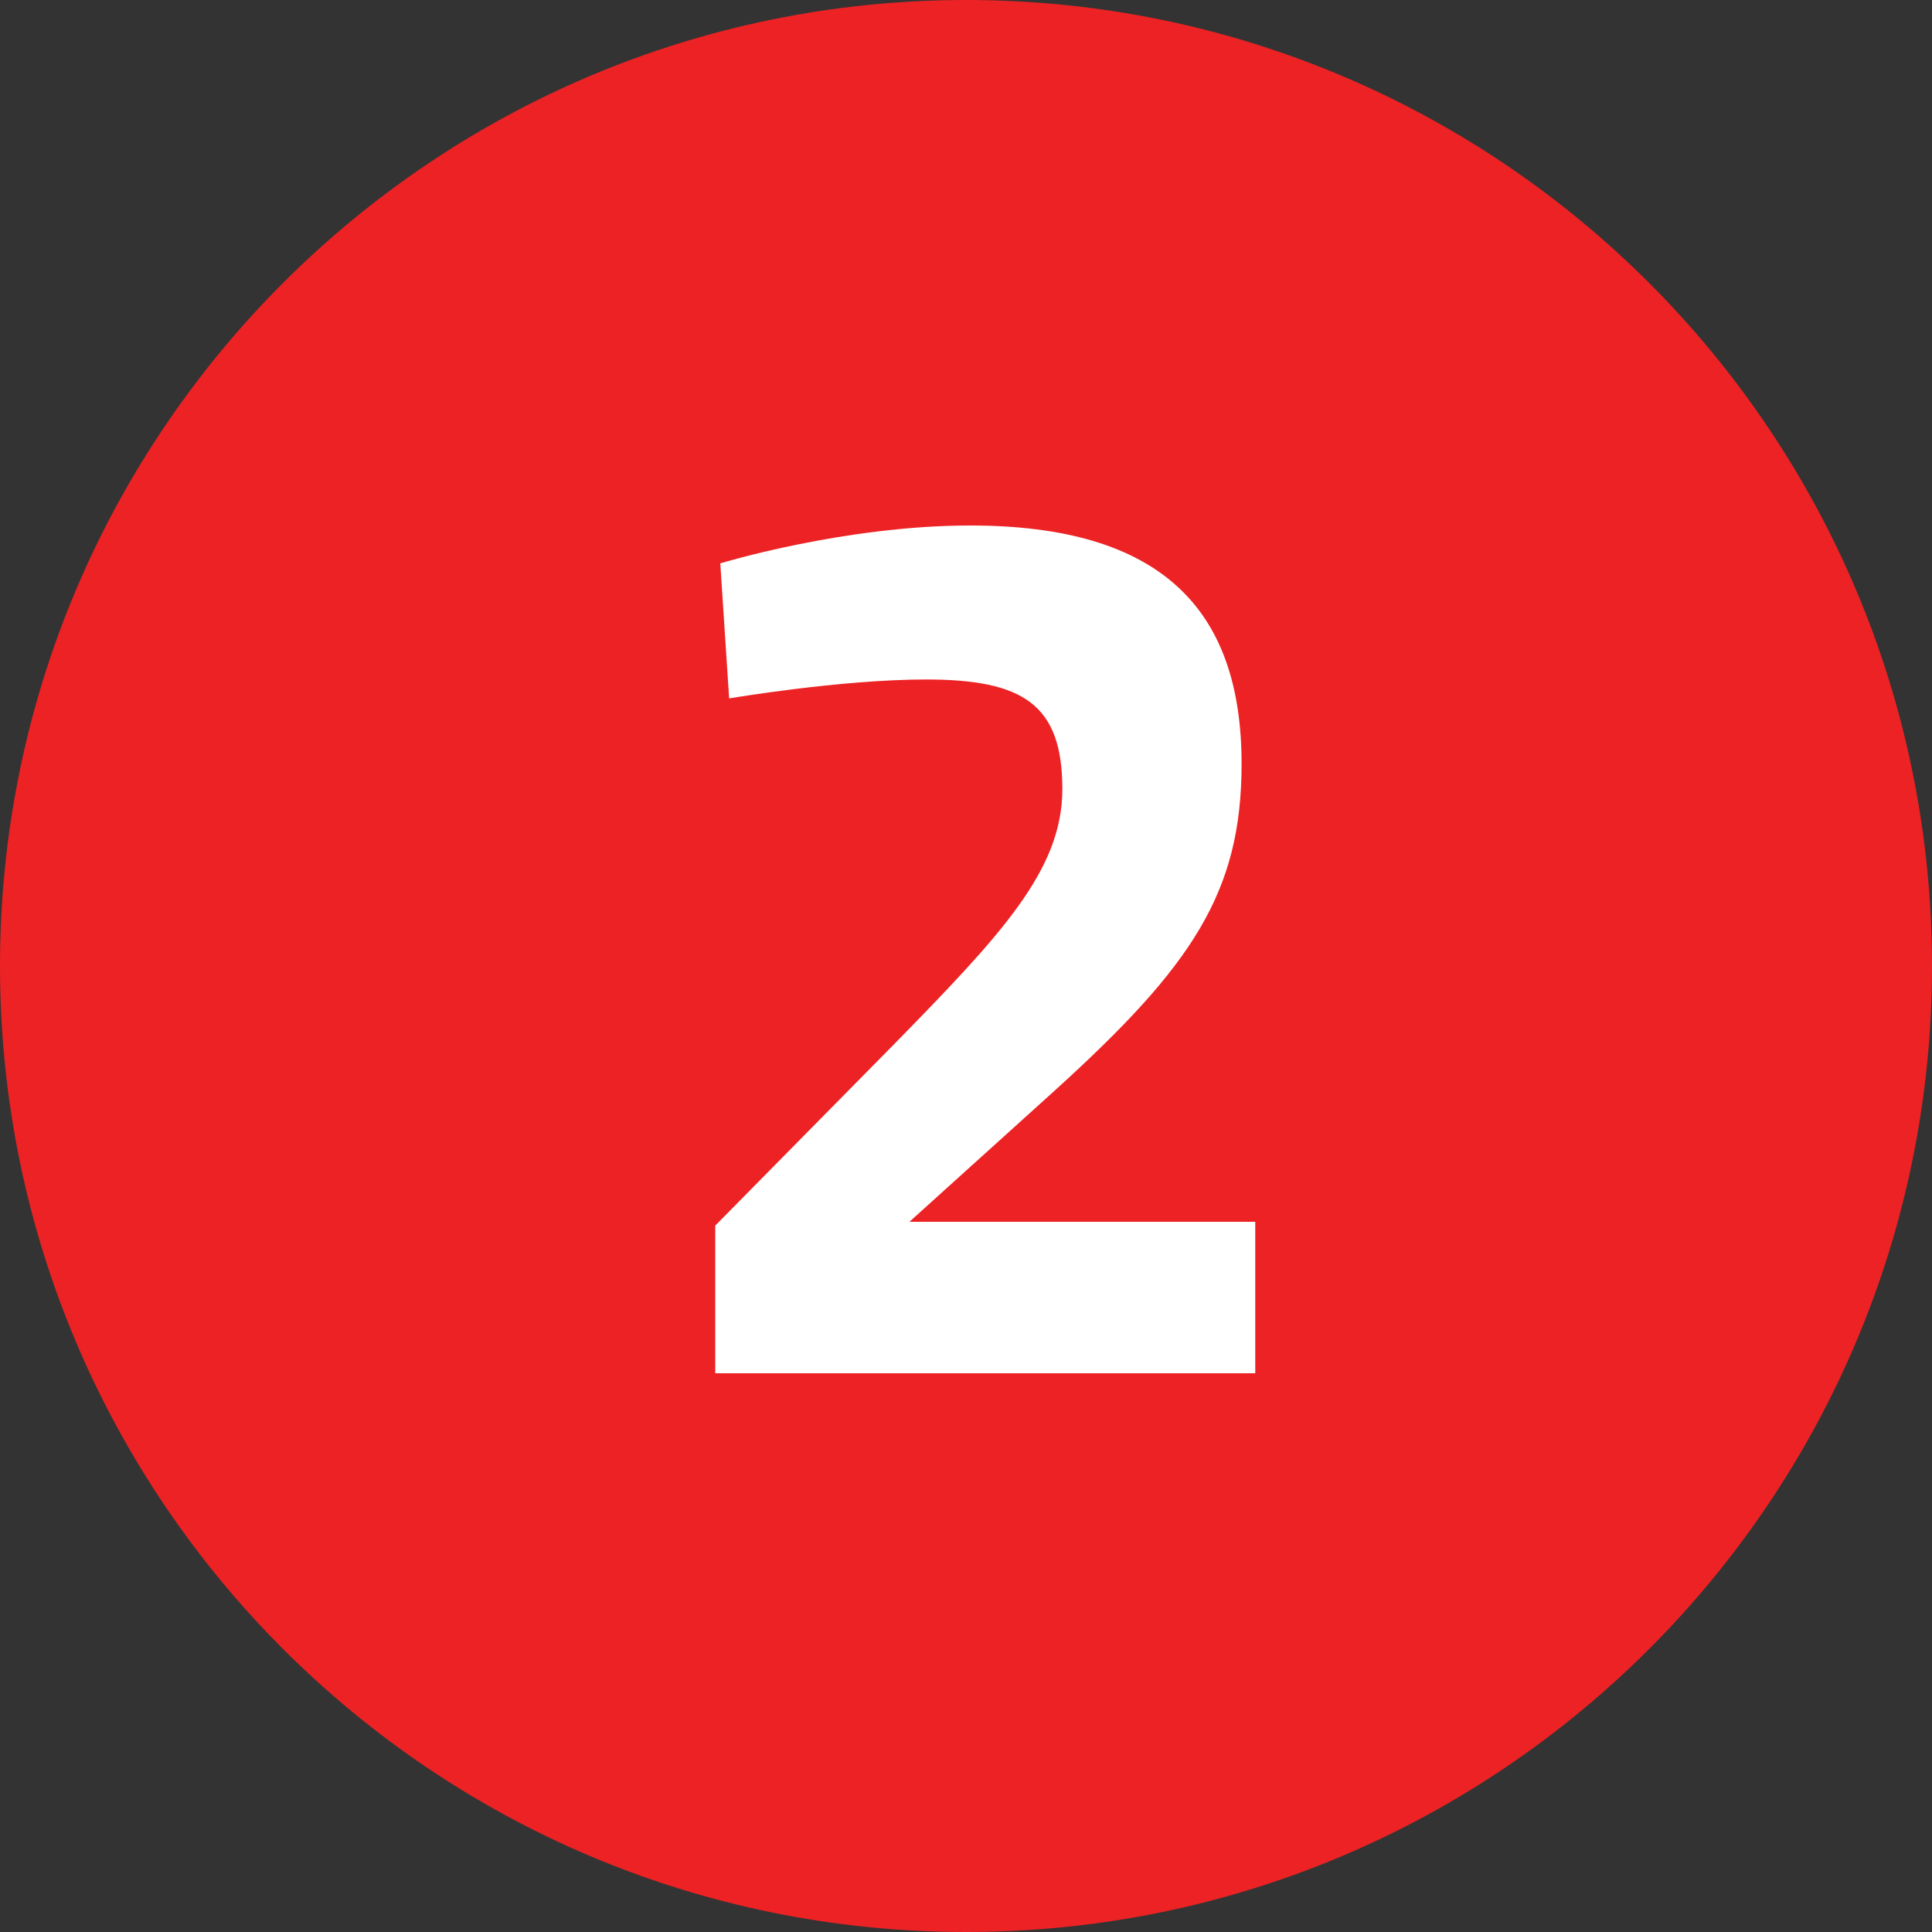 <?xml version="1.0" encoding="utf-8"?>
<!-- Generator: Adobe Illustrator 16.0.0, SVG Export Plug-In . SVG Version: 6.00 Build 0)  -->
<!DOCTYPE svg PUBLIC "-//W3C//DTD SVG 1.1//EN" "http://www.w3.org/Graphics/SVG/1.1/DTD/svg11.dtd">
<svg version="1.1" id="Layer_1" xmlns="http://www.w3.org/2000/svg" xmlns:xlink="http://www.w3.org/1999/xlink" x="0px" y="0px"
	 width="9.184px" height="9.184px" viewBox="0 0 9.184 9.184" enable-background="new 0 0 9.184 9.184" xml:space="preserve">
<rect x="0" y="0" width="9.184" height="9.184" fill="#333333" stroke="none"/>
<g>
	<g>
		<path fill="#ED2224" d="M4.592,9.184c2.537,0,4.592-2.057,4.592-4.592C9.184,2.056,7.129,0,4.592,0C2.057,0,0,2.056,0,4.592
			C0,7.127,2.057,9.184,4.592,9.184"/>
	</g>
	<g enable-background="new    ">
		<path fill="#FFFFFF" d="M3.4,6.528V5.826l0.846-0.858c0.516-0.527,0.804-0.833,0.804-1.217c0-0.402-0.186-0.521-0.648-0.521
			c-0.408,0-0.936,0.09-0.936,0.09L3.424,2.678c0,0,0.588-0.18,1.188-0.18c0.906,0,1.29,0.396,1.29,1.133
			c0,0.611-0.234,0.96-0.888,1.553L4.323,5.808h1.644v0.72H3.4z"/>
	</g>
</g>
</svg>
